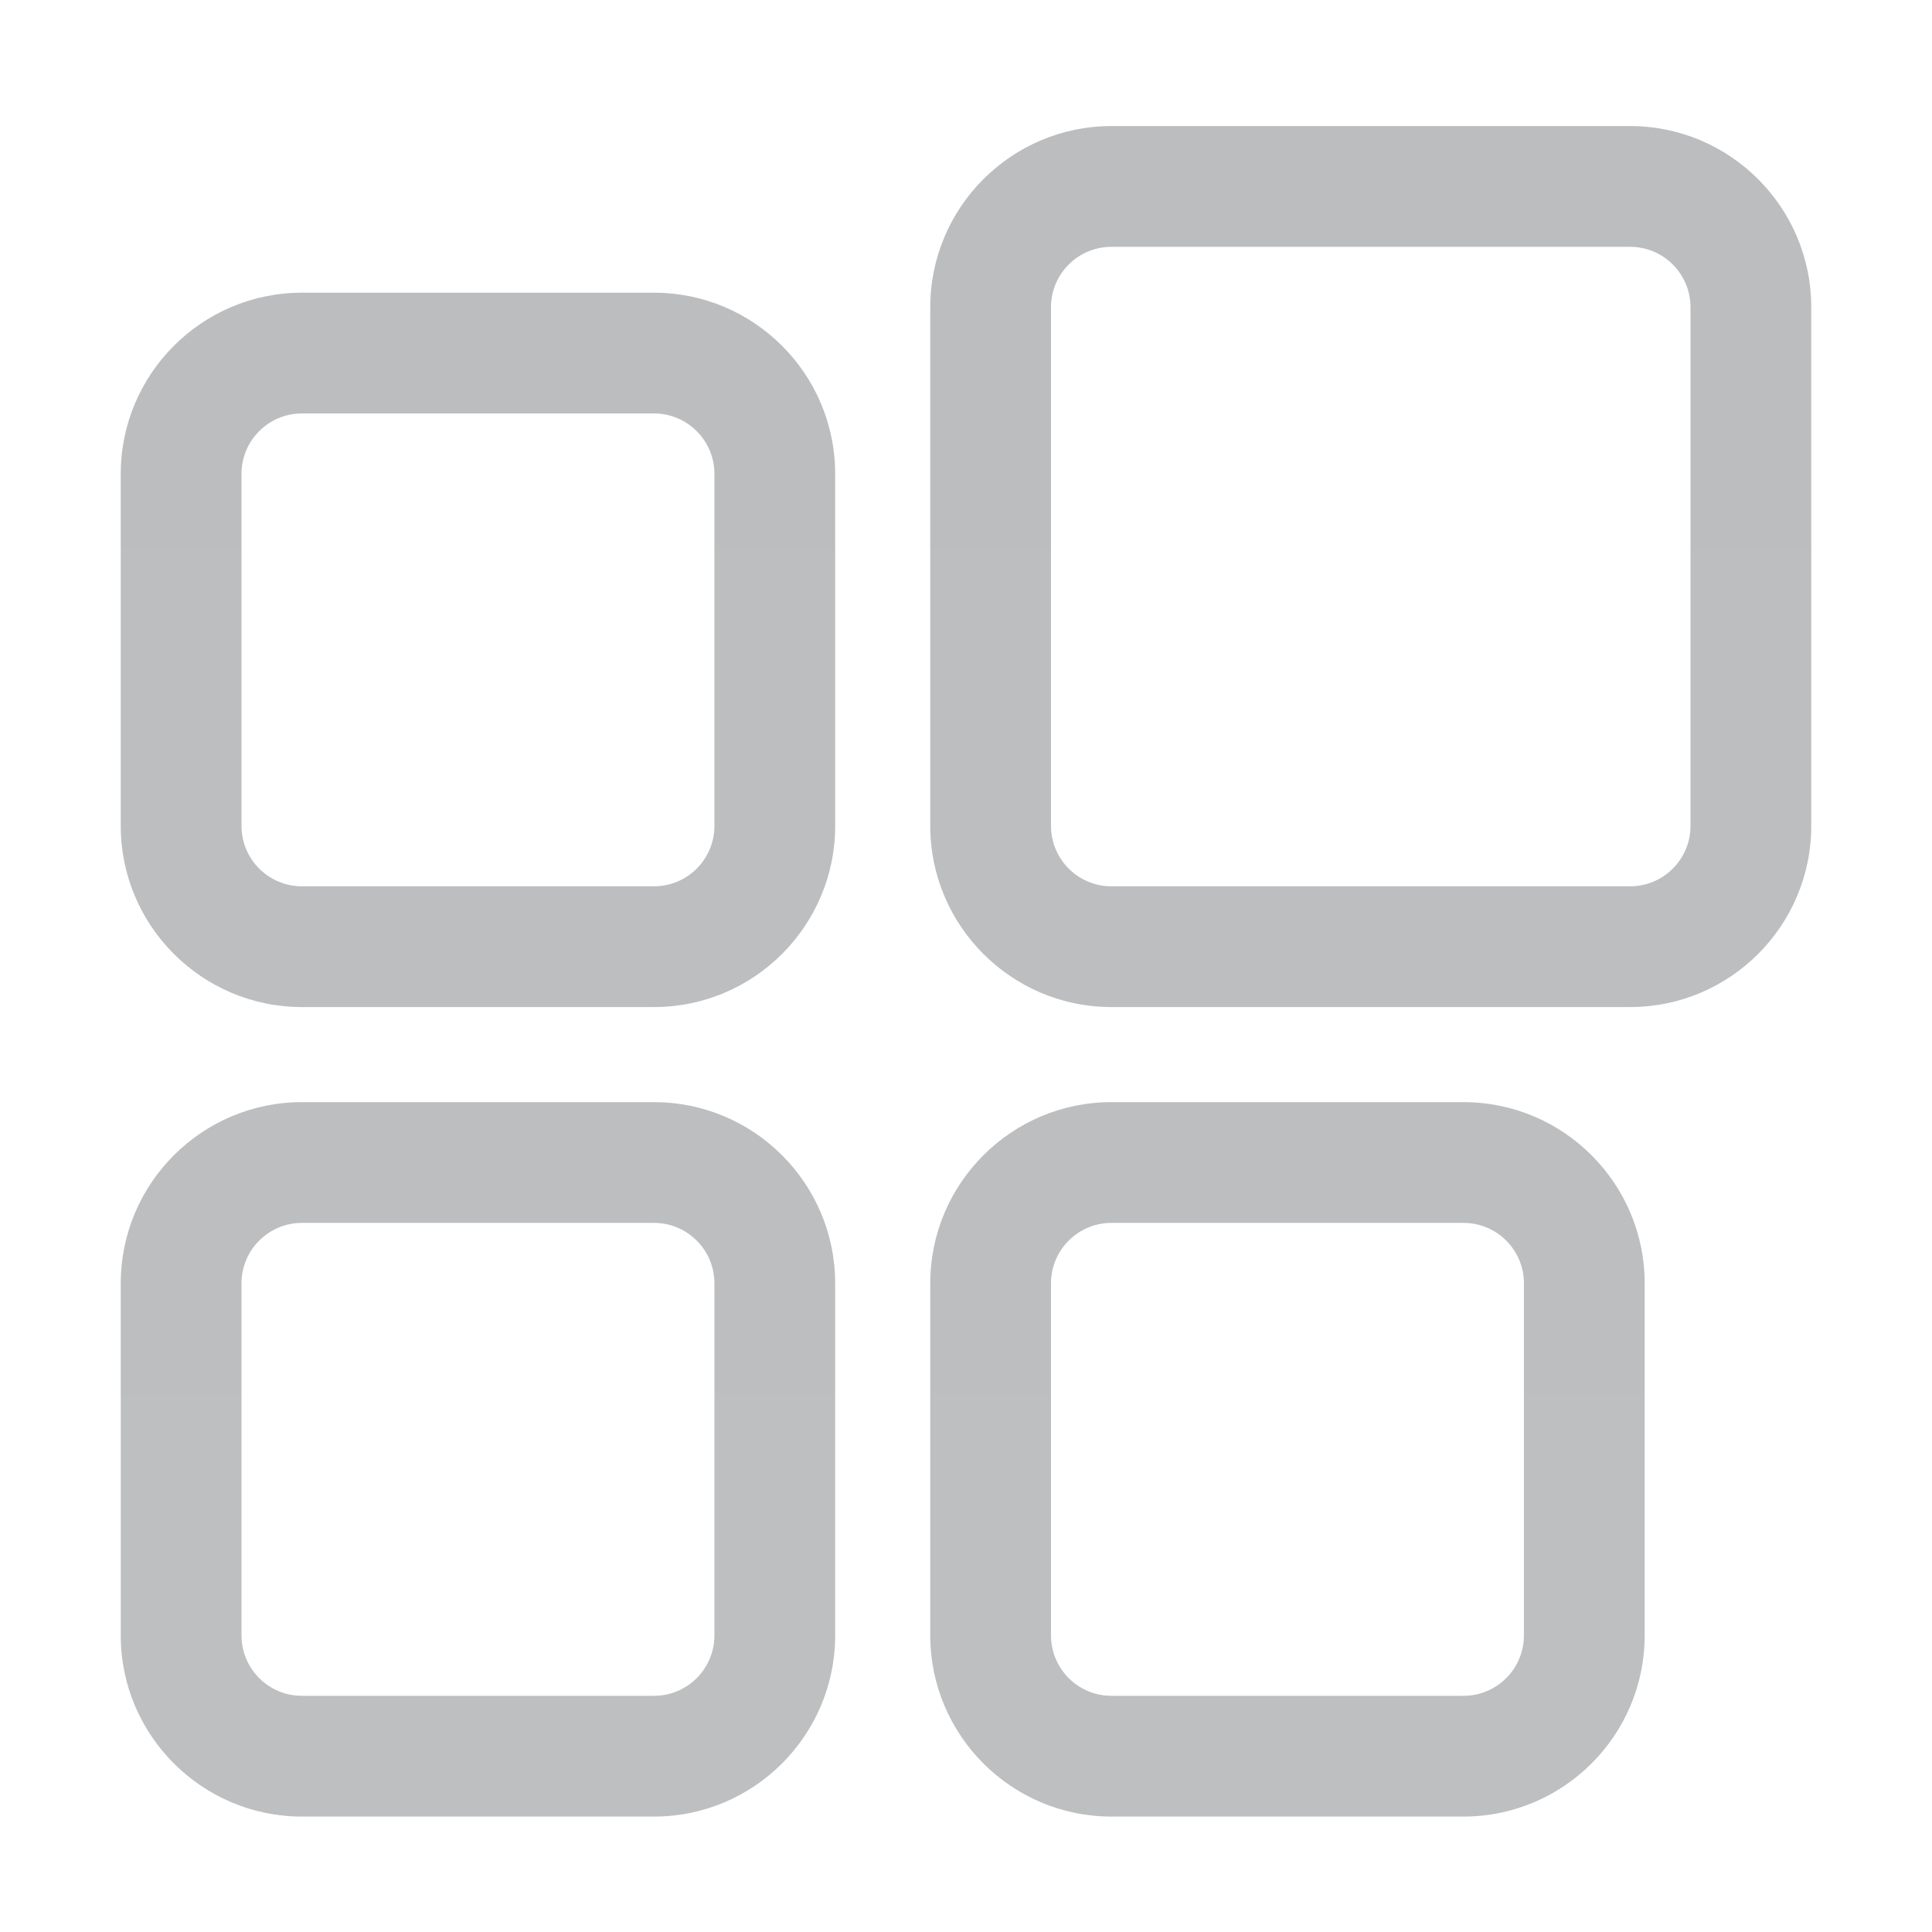 <?xml version="1.0" encoding="UTF-8"?> <svg xmlns="http://www.w3.org/2000/svg" width="512" height="512" viewBox="0 0 512 512" fill="none"><path d="M80 266.88H173.328C199.792 266.88 221.328 245.344 221.328 218.88V125.568C221.328 99.104 199.792 77.568 173.328 77.568H80C53.536 77.568 32 99.104 32 125.568V218.88C32 245.344 53.536 266.88 80 266.88ZM64 125.568C64 116.736 71.184 109.568 80 109.568H173.328C182.144 109.568 189.328 116.736 189.328 125.568V218.88C189.328 227.712 182.144 234.88 173.328 234.88H80C71.184 234.88 64 227.712 64 218.88V125.568ZM432 33.408H294.528C268.064 33.408 246.528 54.944 246.528 81.408V218.88C246.528 245.344 268.064 266.88 294.528 266.88H432C458.464 266.88 480 245.344 480 218.88V81.408C480 54.944 458.464 33.408 432 33.408ZM448 218.88C448 227.712 440.816 234.88 432 234.88H294.528C285.712 234.88 278.528 227.712 278.528 218.88V81.408C278.528 72.576 285.712 65.408 294.528 65.408H432C440.816 65.408 448 72.576 448 81.408V218.88ZM173.328 481.408C199.792 481.408 221.328 459.872 221.328 433.408V340.08C221.328 313.616 199.792 292.08 173.328 292.08H80C53.536 292.08 32 313.616 32 340.08V433.408C32 459.872 53.536 481.408 80 481.408H173.328ZM64 433.408V340.08C64 331.248 71.184 324.08 80 324.08H173.328C182.144 324.08 189.328 331.248 189.328 340.08V433.408C189.328 442.24 182.144 449.408 173.328 449.408H80C71.184 449.408 64 442.24 64 433.408ZM294.528 481.408H387.856C414.32 481.408 435.856 459.872 435.856 433.408V340.08C435.856 313.616 414.32 292.08 387.856 292.08H294.528C268.064 292.08 246.528 313.616 246.528 340.08V433.408C246.528 459.872 268.064 481.408 294.528 481.408ZM278.528 340.08C278.528 331.248 285.712 324.08 294.528 324.08H387.856C396.672 324.08 403.856 331.248 403.856 340.08V433.408C403.856 442.24 396.672 449.408 387.856 449.408H294.528C285.712 449.408 278.528 442.24 278.528 433.408V340.08Z" fill="url(#paint0_linear_233_173)"></path><defs><linearGradient id="paint0_linear_233_173" x1="256" y1="33.408" x2="256" y2="481.408" gradientUnits="userSpaceOnUse"><stop stop-color="#BCBDBF"></stop><stop offset="1" stop-color="#BDBFC0"></stop></linearGradient></defs></svg> 